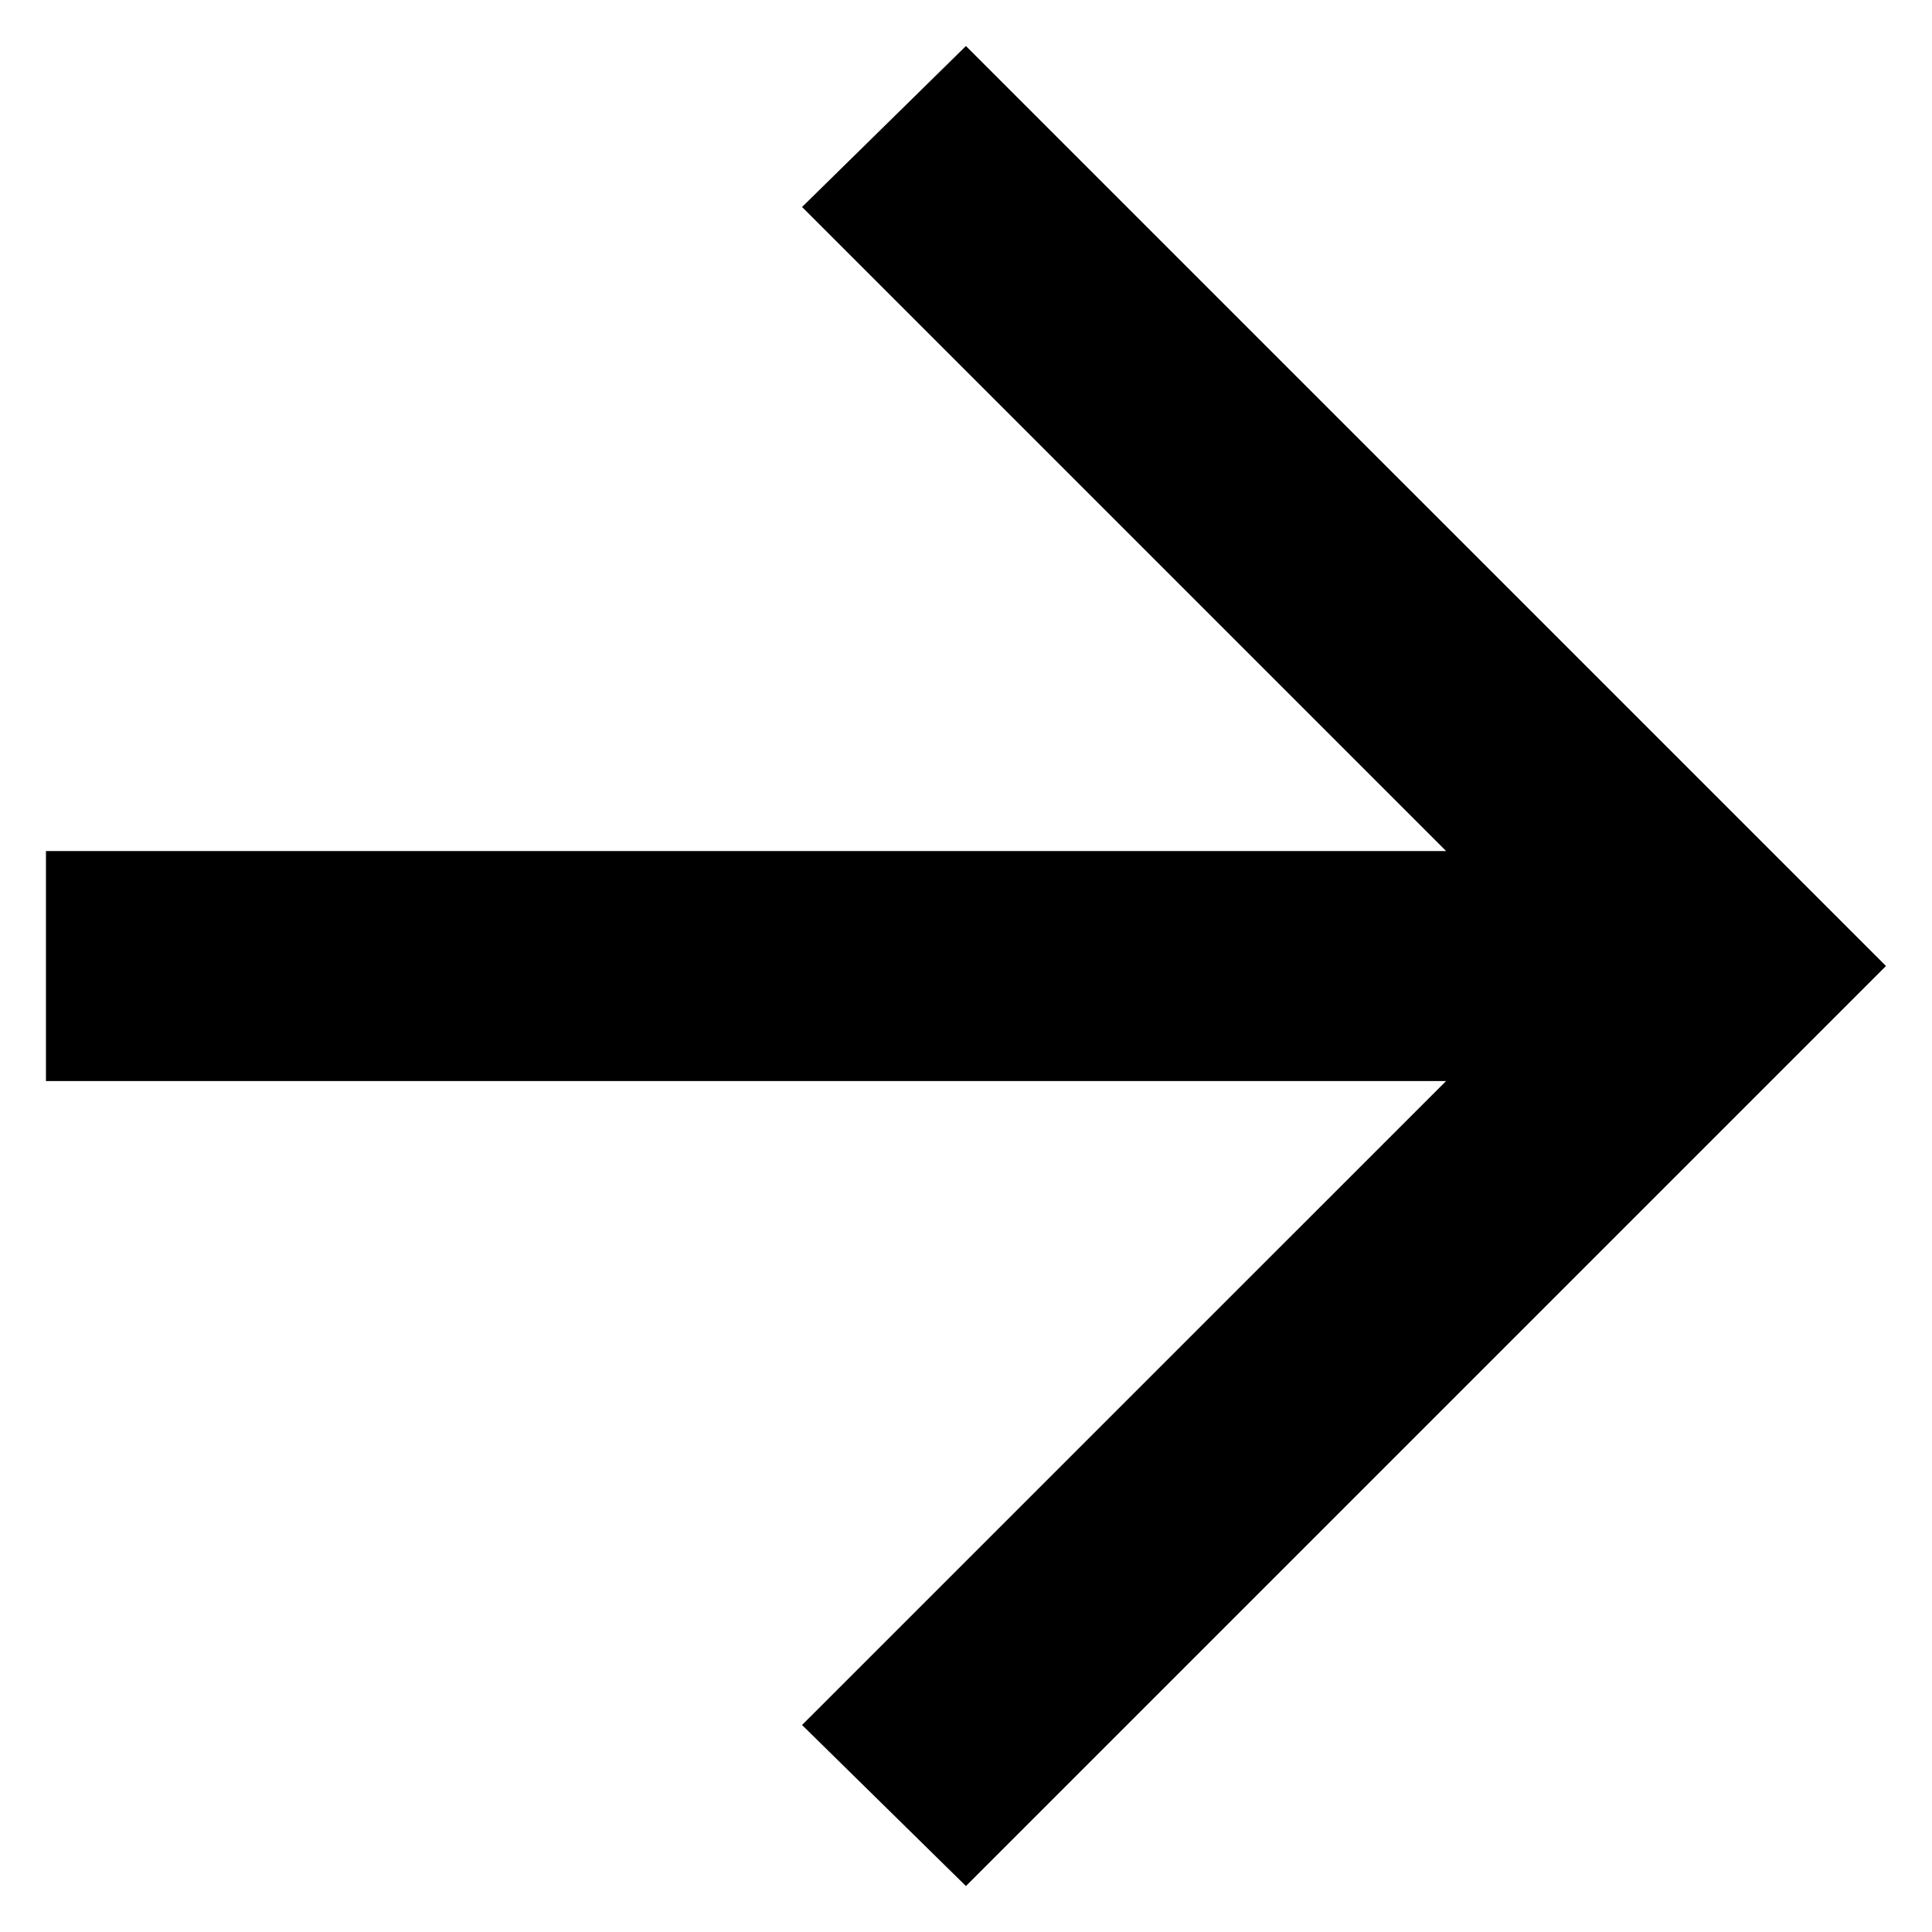 <svg width="28" height="28" viewBox="0 0 28 28" xmlns="http://www.w3.org/2000/svg">
<path d="M13.999 27.334L11.624 25L20.958 15.667H0.666V12.334H20.958L11.624 3L13.999 0.667L27.333 14L13.999 27.334Z" />
</svg>
